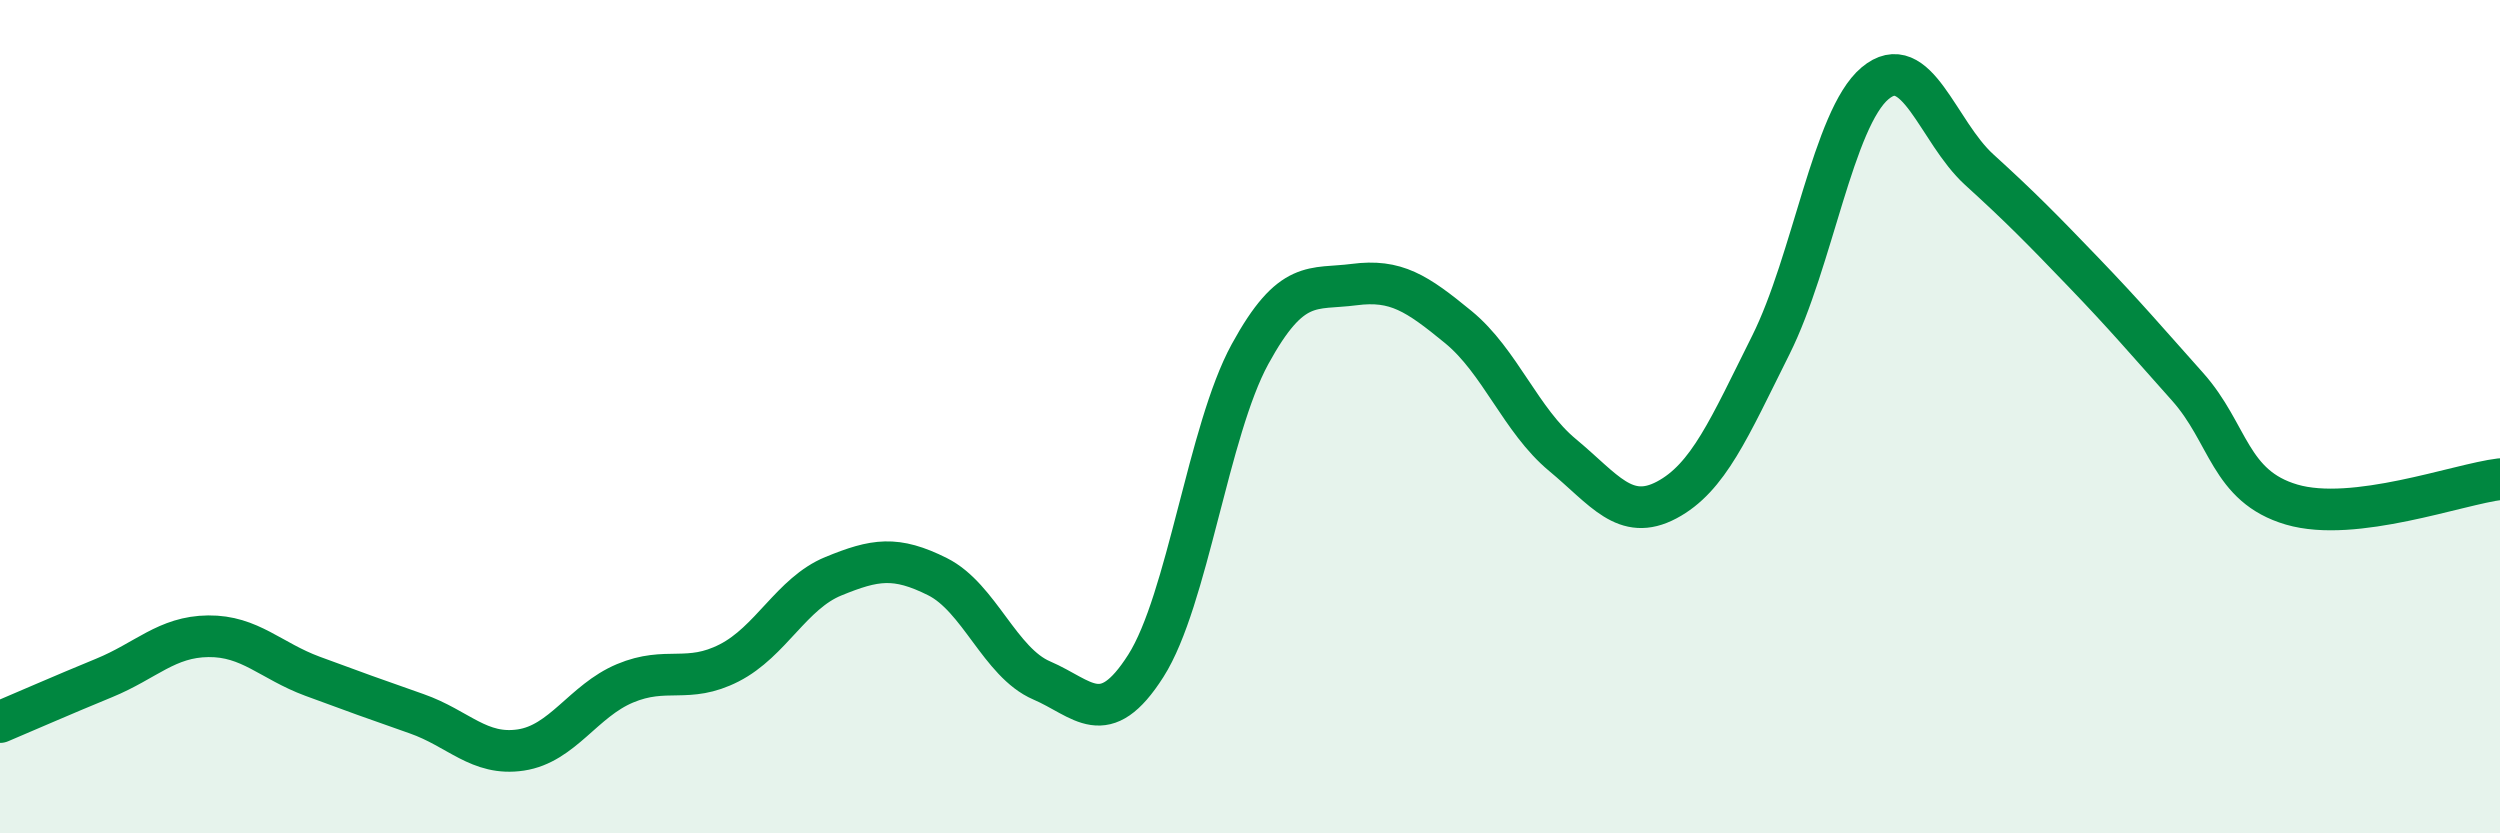 
    <svg width="60" height="20" viewBox="0 0 60 20" xmlns="http://www.w3.org/2000/svg">
      <path
        d="M 0,17.33 C 0.5,17.12 1.5,16.68 2.5,16.27 C 3.5,15.86 4,15.28 5,15.27 C 6,15.26 6.5,15.86 7.5,16.23 C 8.5,16.6 9,16.78 10,17.13 C 11,17.48 11.5,18.15 12.5,18 C 13.5,17.85 14,16.82 15,16.4 C 16,15.98 16.5,16.42 17.5,15.91 C 18.5,15.4 19,14.24 20,13.83 C 21,13.42 21.5,13.34 22.5,13.84 C 23.5,14.34 24,15.9 25,16.33 C 26,16.76 26.5,17.55 27.5,15.98 C 28.5,14.41 29,10.33 30,8.5 C 31,6.67 31.5,6.96 32.5,6.83 C 33.5,6.7 34,7.03 35,7.85 C 36,8.67 36.5,10.09 37.5,10.92 C 38.5,11.75 39,12.53 40,12 C 41,11.47 41.5,10.28 42.5,8.28 C 43.5,6.28 44,2.84 45,2 C 46,1.16 46.5,3.16 47.5,4.07 C 48.5,4.98 49,5.49 50,6.53 C 51,7.57 51.5,8.16 52.5,9.28 C 53.5,10.4 53.5,11.67 55,12.11 C 56.5,12.55 59,11.62 60,11.5L60 20L0 20Z"
        fill="#008740"
        opacity="0.1"
        stroke-linecap="round"
        stroke-linejoin="round"
      />
      <path
        d="M 0,17.33 C 0.5,17.12 1.5,16.68 2.5,16.27 C 3.5,15.86 4,15.28 5,15.27 C 6,15.26 6.5,15.86 7.5,16.23 C 8.5,16.6 9,16.78 10,17.13 C 11,17.48 11.5,18.15 12.5,18 C 13.5,17.85 14,16.82 15,16.4 C 16,15.98 16.5,16.42 17.5,15.91 C 18.5,15.4 19,14.24 20,13.83 C 21,13.42 21.5,13.34 22.5,13.84 C 23.5,14.34 24,15.9 25,16.33 C 26,16.76 26.5,17.55 27.5,15.98 C 28.5,14.41 29,10.33 30,8.5 C 31,6.67 31.5,6.96 32.5,6.83 C 33.5,6.7 34,7.03 35,7.85 C 36,8.67 36.5,10.09 37.5,10.92 C 38.5,11.75 39,12.53 40,12 C 41,11.47 41.5,10.28 42.5,8.28 C 43.5,6.28 44,2.84 45,2 C 46,1.16 46.5,3.16 47.5,4.07 C 48.5,4.98 49,5.49 50,6.53 C 51,7.57 51.5,8.16 52.5,9.28 C 53.5,10.4 53.5,11.67 55,12.11 C 56.5,12.55 59,11.62 60,11.5"
        stroke="#008740"
        stroke-width="1"
        fill="none"
        stroke-linecap="round"
        stroke-linejoin="round"
      />
    </svg>
  